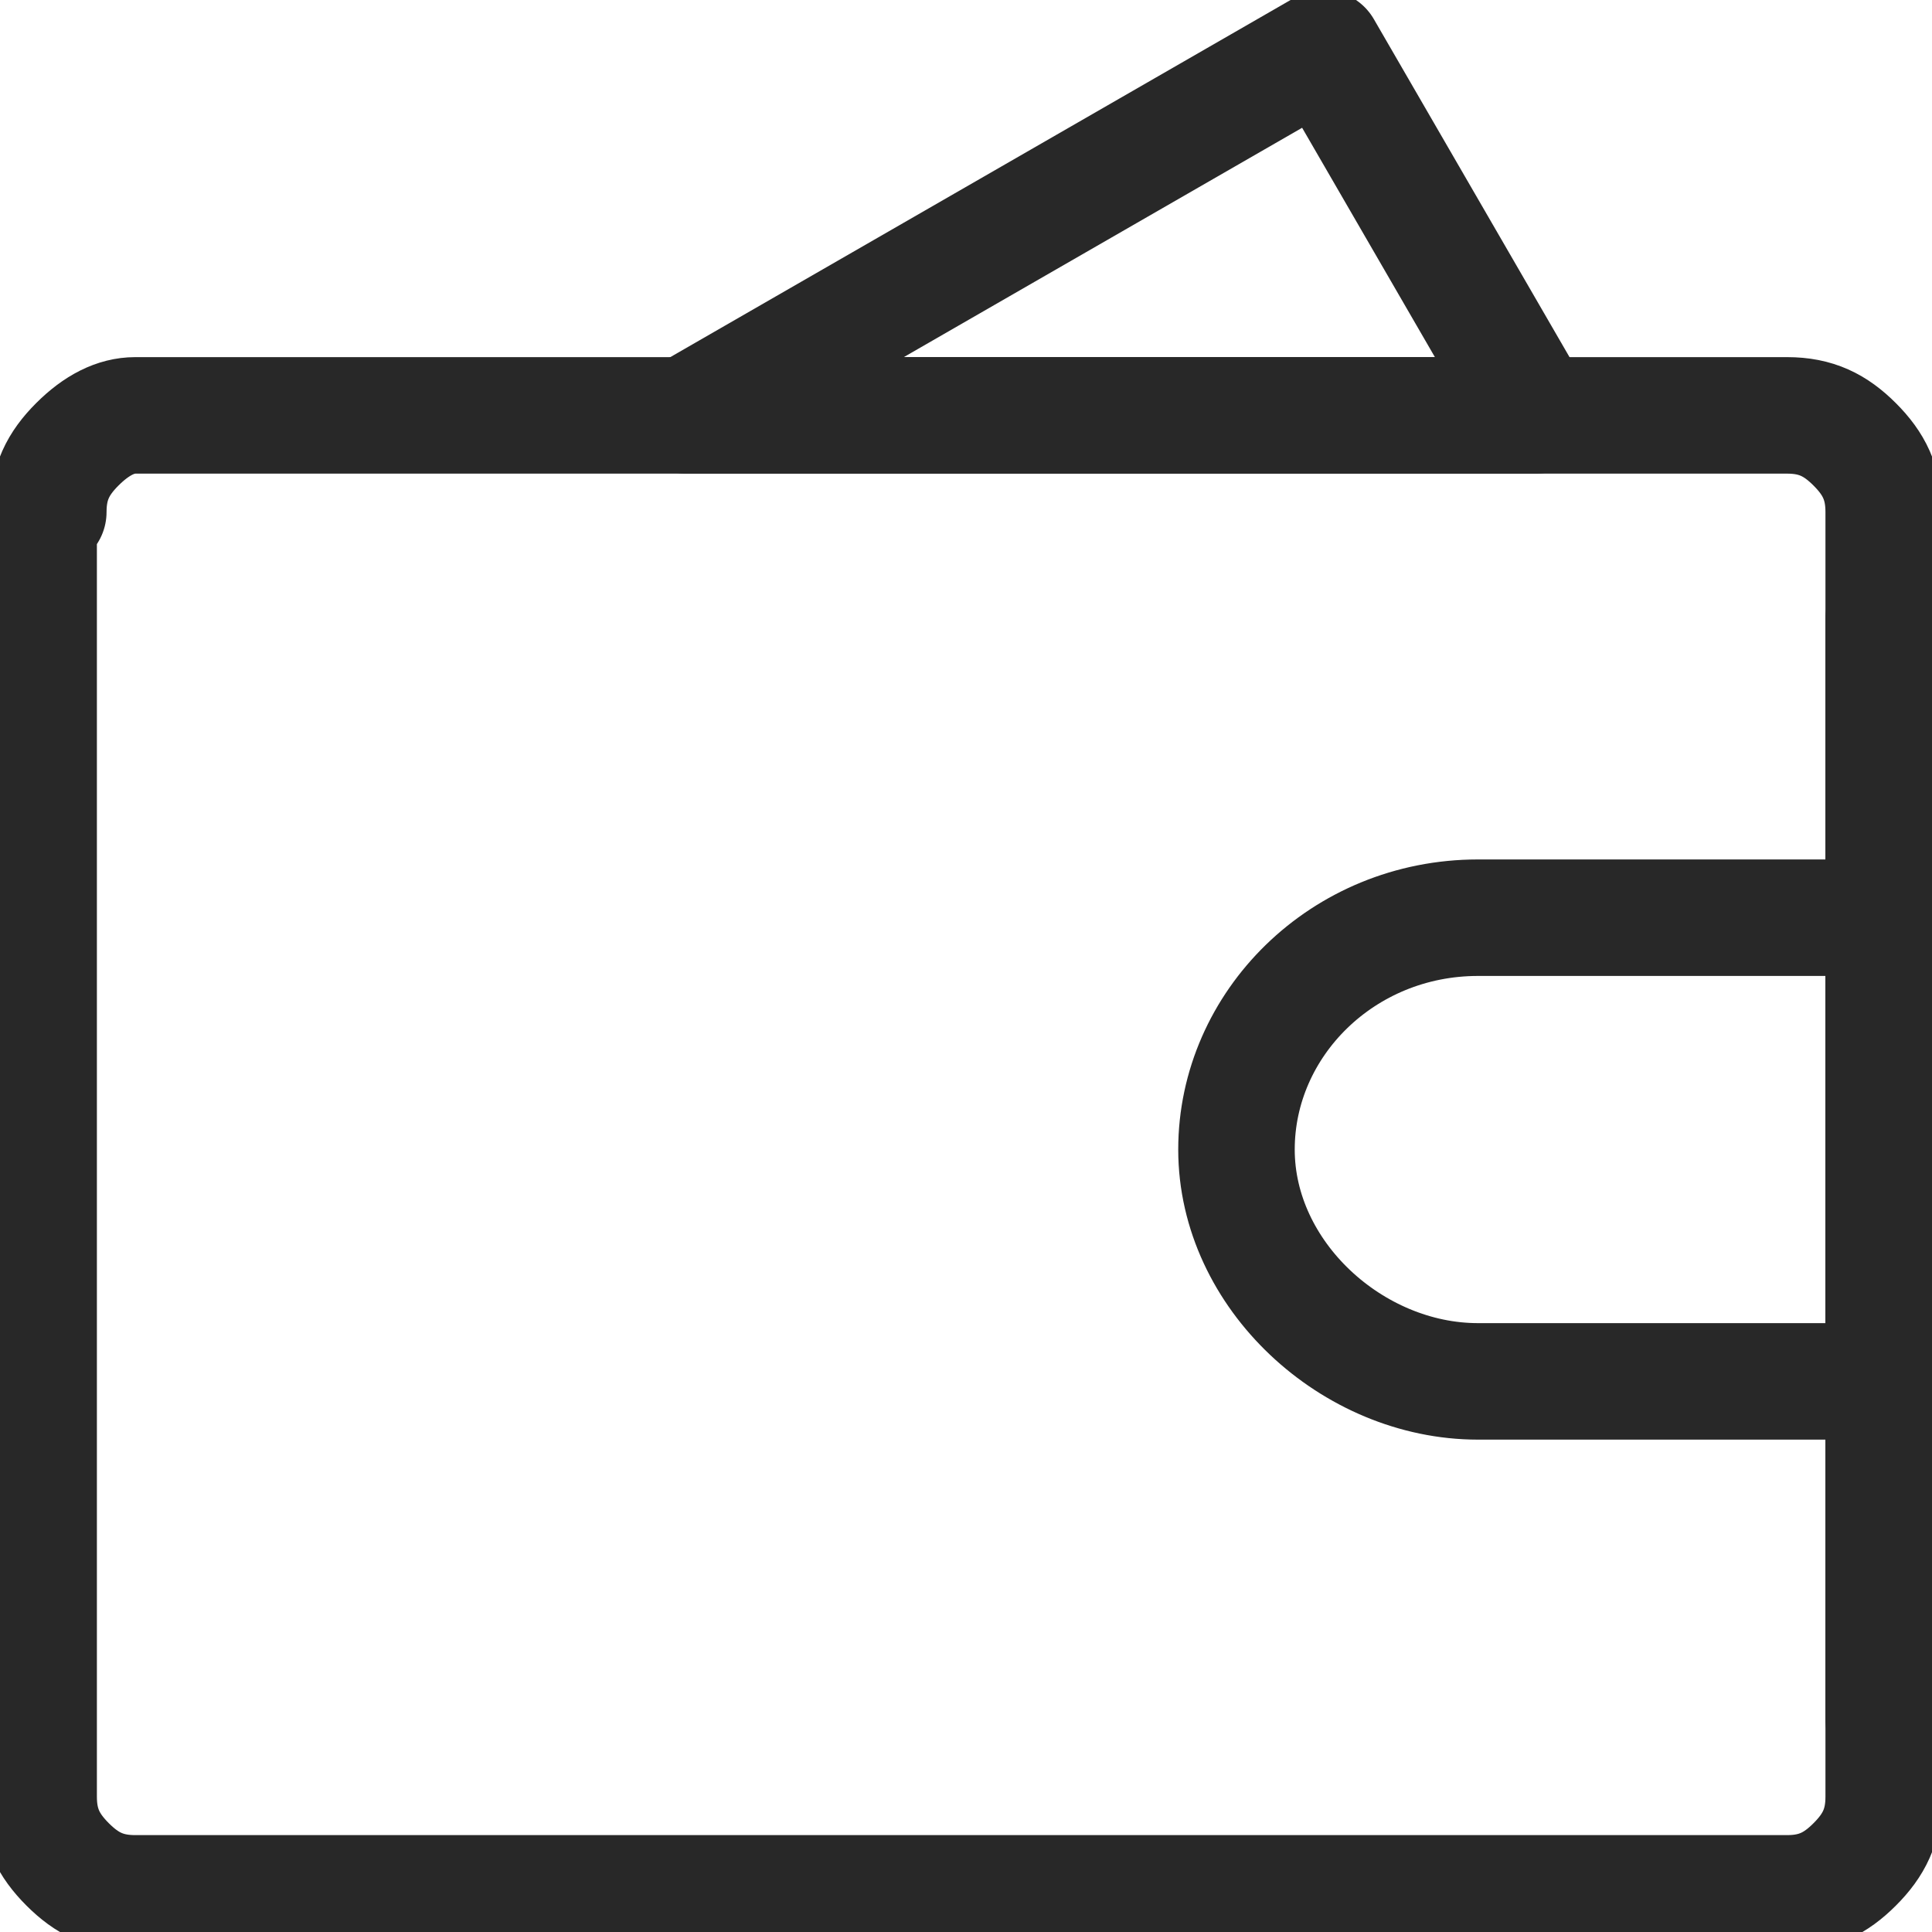 <?xml version="1.0" encoding="utf-8"?>
<!-- Generator: Adobe Illustrator 25.1.0, SVG Export Plug-In . SVG Version: 6.00 Build 0)  -->
<svg version="1.1" id="Слой_1" xmlns="http://www.w3.org/2000/svg" xmlns:xlink="http://www.w3.org/1999/xlink" x="0px" y="0px"
	 viewBox="0 0 20 20" style="enable-background:new 0 0 20 20;" xml:space="preserve">
<style type="text/css">
	.st0{fill:none;stroke:#282828;stroke-width:1.206;stroke-linecap:round;stroke-linejoin:round;}
</style>
<g>
	<path class="st0" d="M7.1,4.3l6.6-3.8l2.2,3.8L7.1,4.3z"/>
	<path class="st0" d="M0.5,5.3c0-0.3,0.1-0.5,0.3-0.7C1,4.4,1.2,4.3,1.4,4.3h17.1c0.3,0,0.5,0.1,0.7,0.3c0.2,0.2,0.3,0.4,0.3,0.7
		v13.3c0,0.3-0.1,0.5-0.3,0.7c-0.2,0.2-0.4,0.3-0.7,0.3H1.4c-0.3,0-0.5-0.1-0.7-0.3c-0.2-0.2-0.3-0.4-0.3-0.7V5.3z"/>
	<path class="st0" d="M15.3,14.3h4.2V9.5h-4.2c-1.4,0-2.5,1.1-2.5,2.4S14,14.3,15.3,14.3z"/>
	<path class="st0" d="M19.5,6.4v11.4"/>
</g>
</svg>
